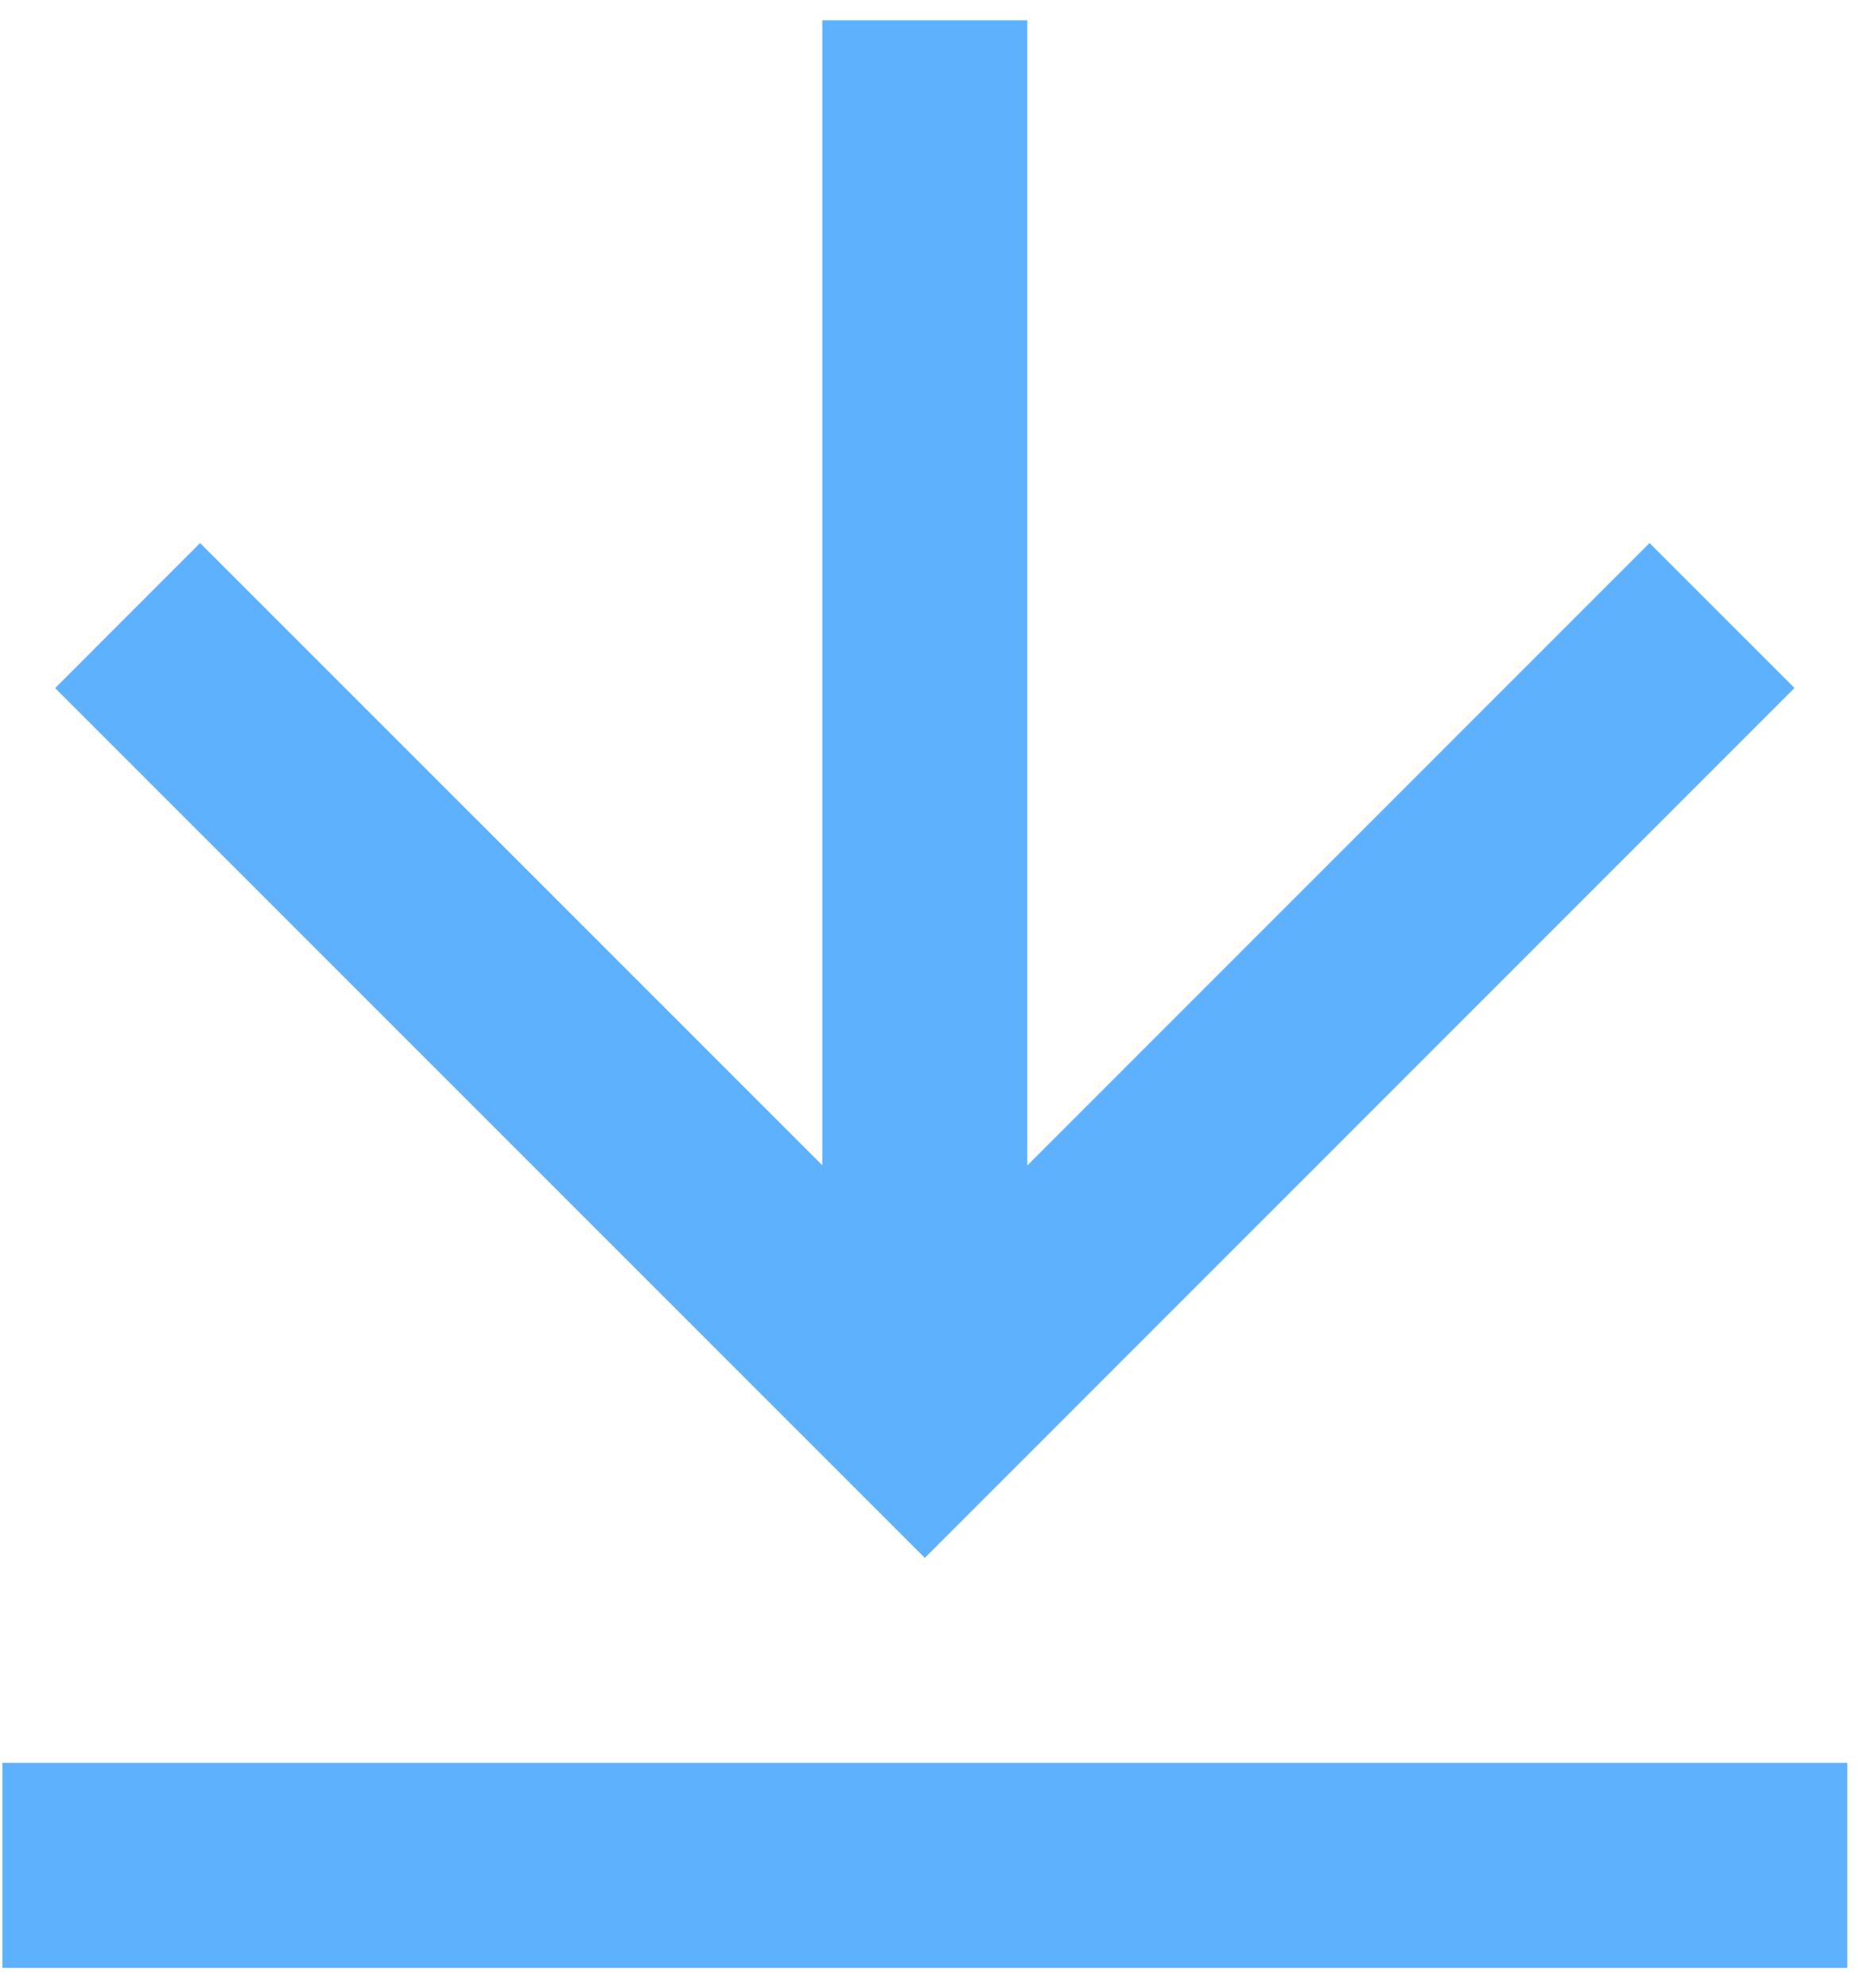 <svg width="32" height="34" viewBox="0 0 46 49" fill="none" xmlns="http://www.w3.org/2000/svg">
<path d="M0 43.447H45.474V48.5H0V43.447ZM25.263 28.724L40.6 13.384L44.173 16.956L22.737 38.395L1.301 16.959L4.873 13.384L20.21 28.719V0.5H25.263V28.724Z" fill="#5EB1FD"/>
</svg>
